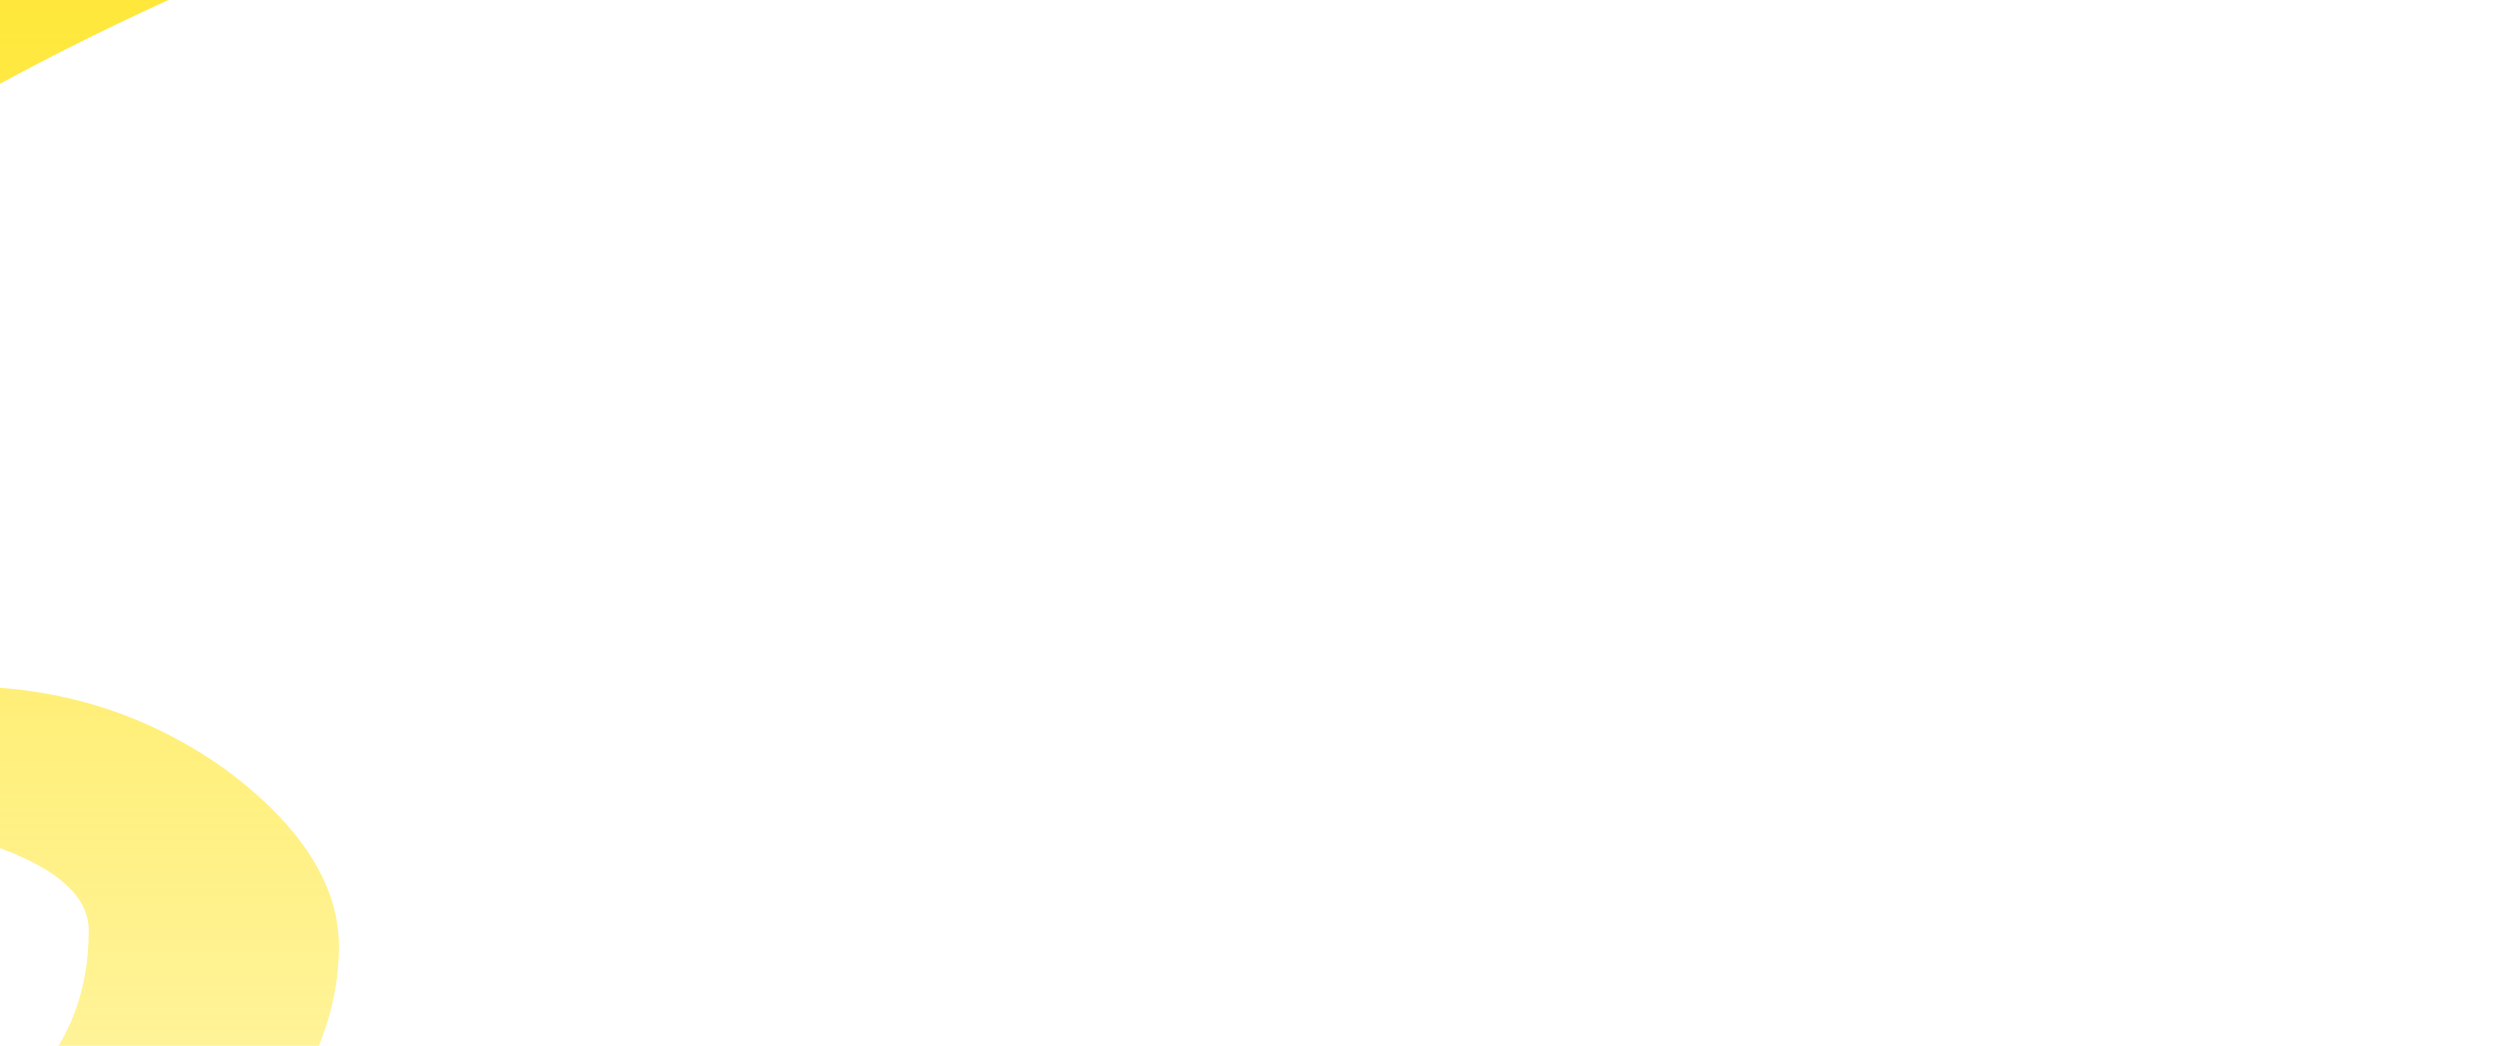 <?xml version="1.0" encoding="UTF-8"?>
<svg id="_图层_2" data-name="图层 2" xmlns="http://www.w3.org/2000/svg" xmlns:xlink="http://www.w3.org/1999/xlink" viewBox="0 0 1920 803.15">
  <defs>
    <style>
      .cls-1 {
        fill: url(#_未命名的渐变_8);
      }

      .cls-2 {
        fill: none;
      }

      .cls-3 {
        clip-path: url(#clippath);
      }
    </style>
    <clipPath id="clippath">
      <rect class="cls-2" width="1920" height="803.15"/>
    </clipPath>
    <linearGradient id="_未命名的渐变_8" data-name="未命名的渐变 8" x1="-238.91" y1="-502.27" x2="-238.91" y2="1689.65" gradientUnits="userSpaceOnUse">
      <stop offset="0" stop-color="#ffe100"/>
      <stop offset="1" stop-color="#ffe100" stop-opacity="0"/>
    </linearGradient>
  </defs>
  <g id="_图层_1-2" data-name="图层 1">
    <g class="cls-3">
      <path class="cls-1" d="M172.75,590.6c-59.64-42.3-126.77-63.45-201.38-63.45-18.07,0-45.7.52-83.13,1.55-37.43,1.03-65.06,1.55-83.13,1.55-133.23,0-199.83-30.18-199.83-90.79,0-52.35,55.51-126.38,166.53-222.06C-127.51,131.78,6.74,52.6,174.04-19.87c-2.84-3.86-12.91-5.93-30.2-5.93C68.19-25.81-25.01-5.18-136.03,36.09c-121.86,43.33-222.81,97.23-302.59,161.71-93.72,75.57-140.7,153.2-140.7,232.63,0,55.45,20.39,98.78,60.67,129.99,40.27,32.24,88.29,48.49,143.54,48.49,91.91,0,173.49,4.39,245.27,13.41,131.92,18.31,198.02,49,198.02,92.33,0,51.33-18.59,94.14-56.02,128.44-59.38,57.51-139.68,102.65-240.36,135.92-91.92,31.2-182.53,46.94-272.38,46.94-36.41,0-59.9-2.06-71-6.19-11.11-2.83-32.79-13.41-65.06-31.73-20.14,13.15-36.92,25.79-50.09,37.91-34.08,30.18-51.37,57-51.37,79.95,0,6.19,10.07,14.7,30.2,25.79,40.53,23.21,111.53,34.82,213.51,34.82,149.23,0,308.52-43.85,477.88-131.53,184.6-95.68,276.77-198.33,276.77-308.2,0-47.45-29.17-92.85-87.52-136.17Z"/>
    </g>
  </g>
</svg>